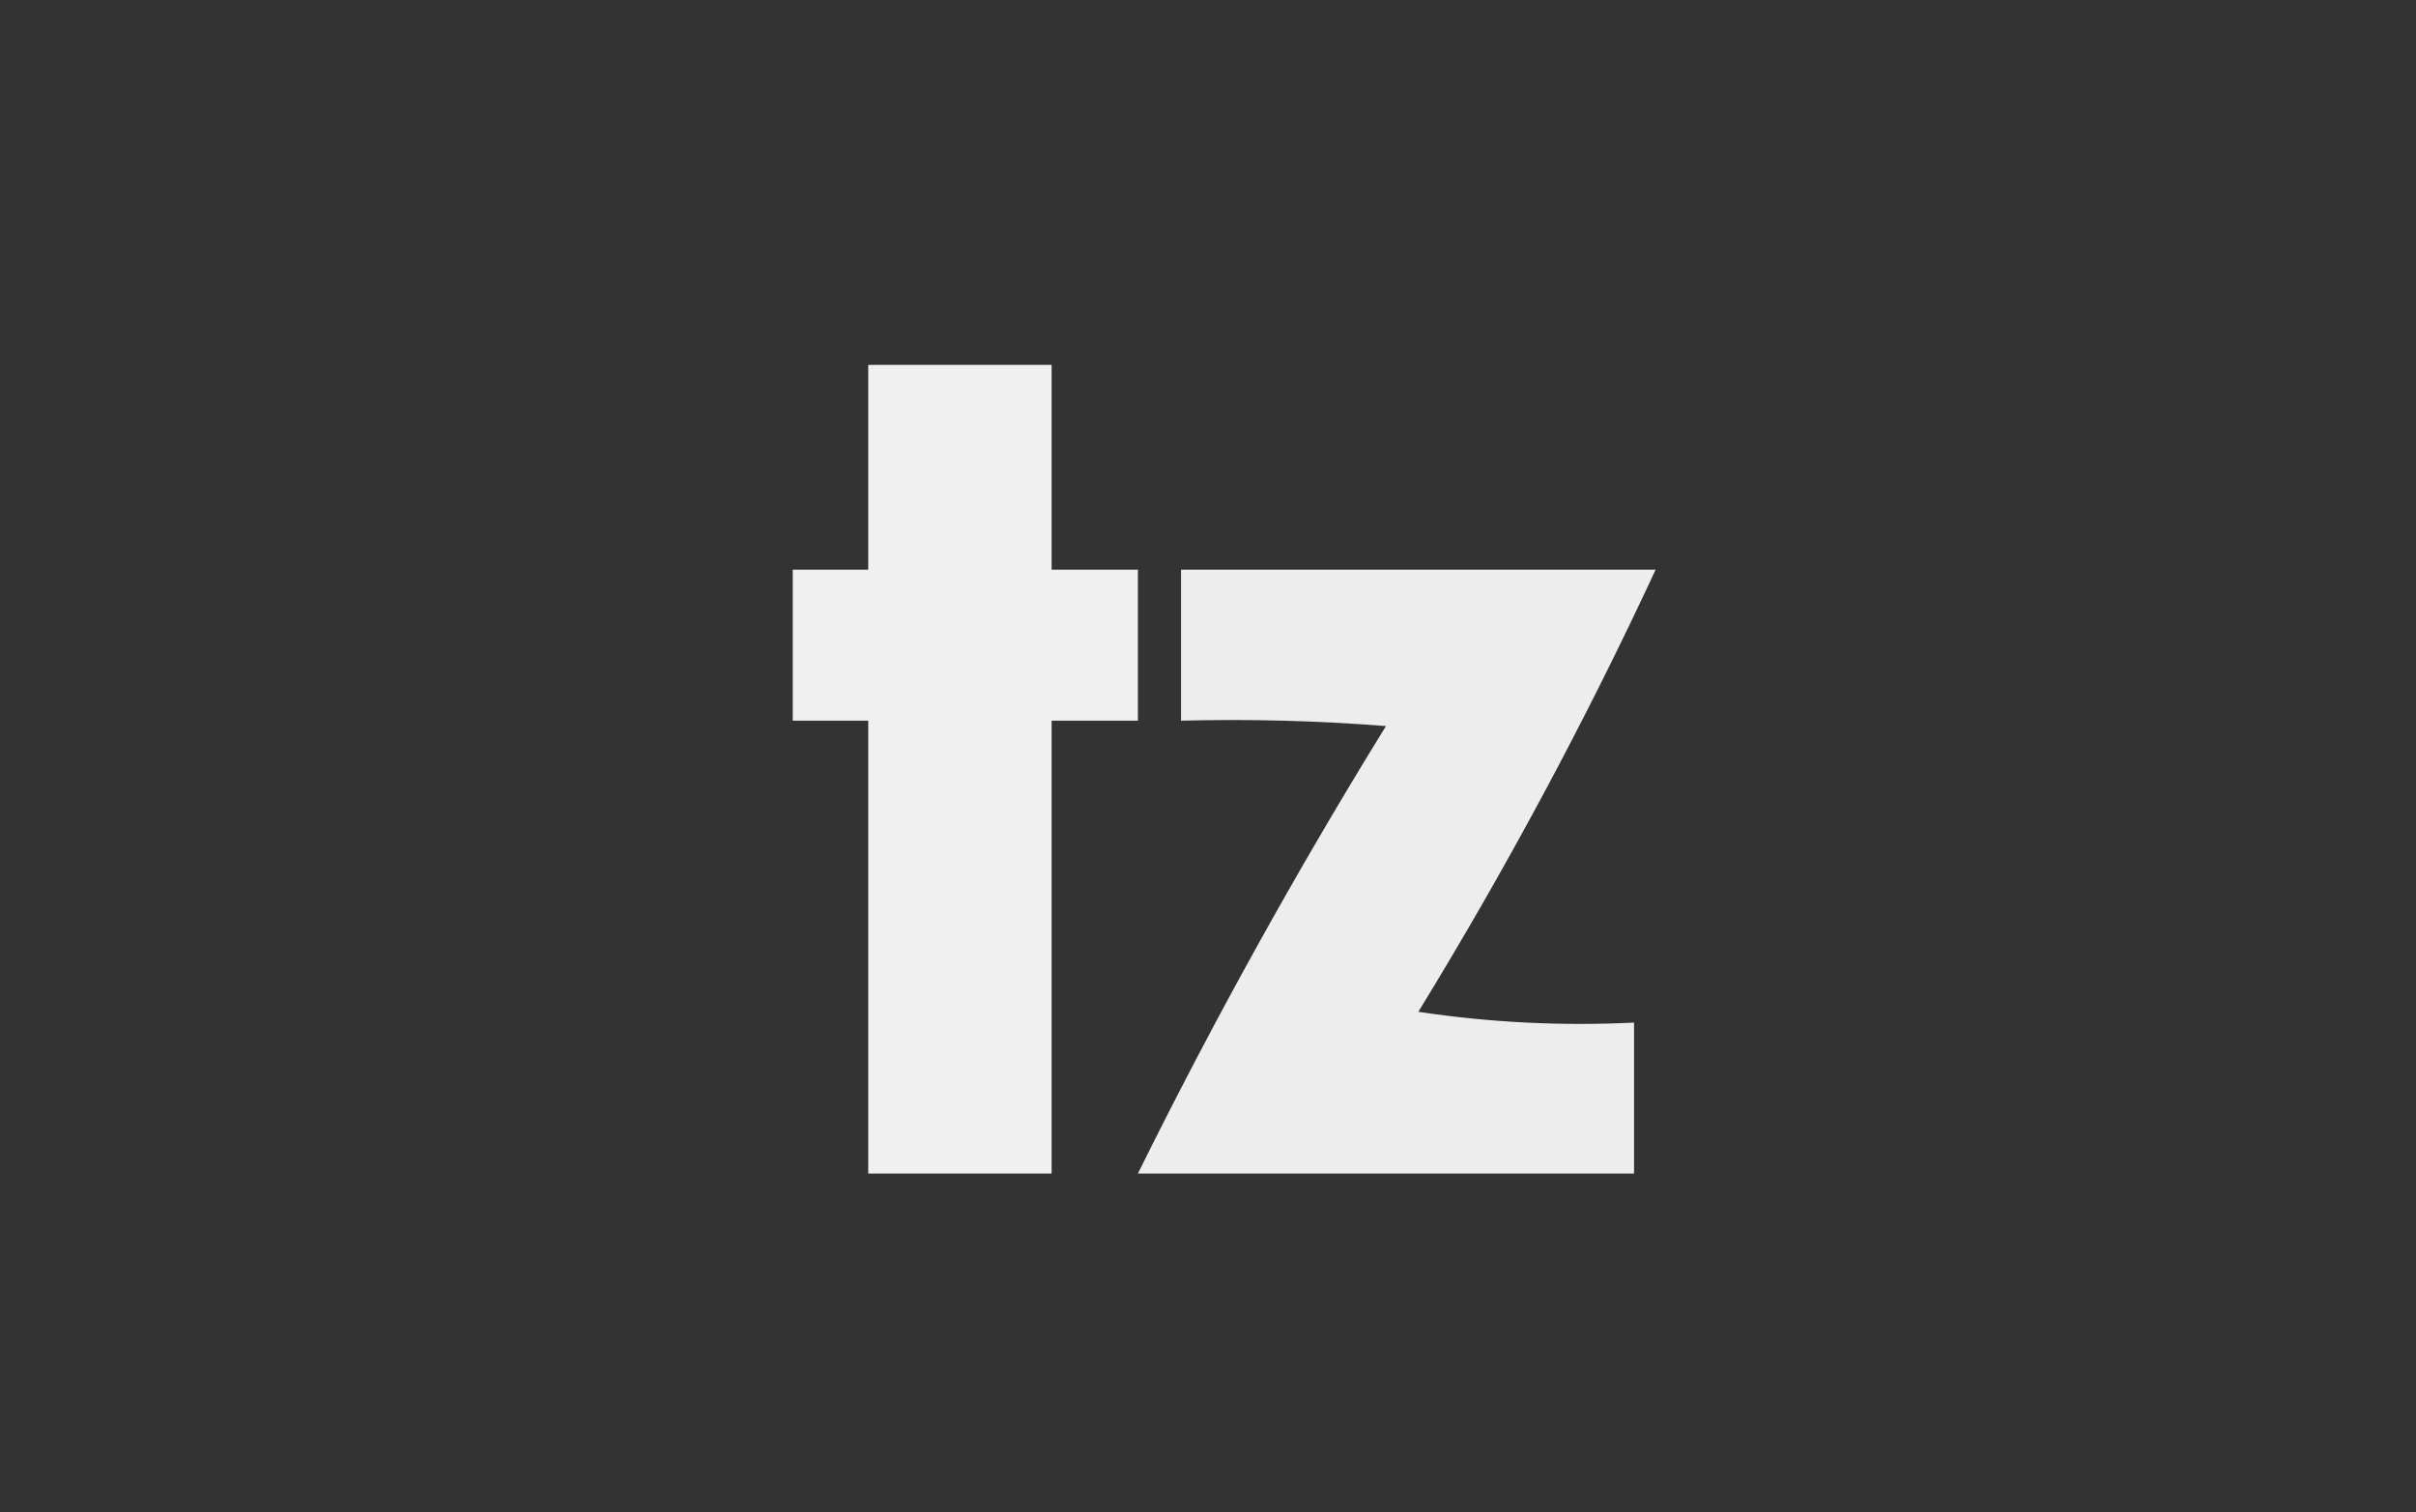 <?xml version="1.0" encoding="UTF-8"?>
<svg xmlns="http://www.w3.org/2000/svg" width="500" height="313" viewBox="0 0 500 313" fill="none">
  <rect x="0" y="0" width="500" height="313" fill="#333333" stroke="none"/>
  <path opacity="0.922" fill-rule="evenodd" clip-rule="evenodd" d="M179.688 75.527C192.336 75.527 204.985 75.527 217.634 75.527C217.634 89.664 217.634 103.801 217.634 117.938C223.586 117.938 229.539 117.938 235.491 117.938C235.491 128.354 235.491 138.771 235.491 149.188C229.539 149.188 223.586 149.188 217.634 149.188C217.634 180.438 217.634 211.688 217.634 242.938C204.985 242.938 192.336 242.938 179.688 242.938C179.688 211.688 179.688 180.438 179.688 149.188C174.479 149.188 169.271 149.188 164.062 149.188C164.062 138.771 164.062 128.354 164.062 117.938C169.271 117.938 174.479 117.938 179.688 117.938C179.688 103.801 179.688 89.664 179.688 75.527Z" fill="white"></path>
  <path opacity="0.911" fill-rule="evenodd" clip-rule="evenodd" d="M244.42 117.938C277.158 117.938 309.896 117.938 342.634 117.938C328.069 149.293 311.7 179.799 293.527 209.455C308.334 211.68 323.215 212.424 338.17 211.688C338.17 222.104 338.17 232.521 338.17 242.938C303.943 242.938 269.717 242.938 235.491 242.938C251.091 211.379 268.204 180.501 286.83 150.304C272.713 149.189 258.576 148.817 244.42 149.188C244.42 138.771 244.42 128.354 244.42 117.938Z" fill="white"></path>
</svg>
